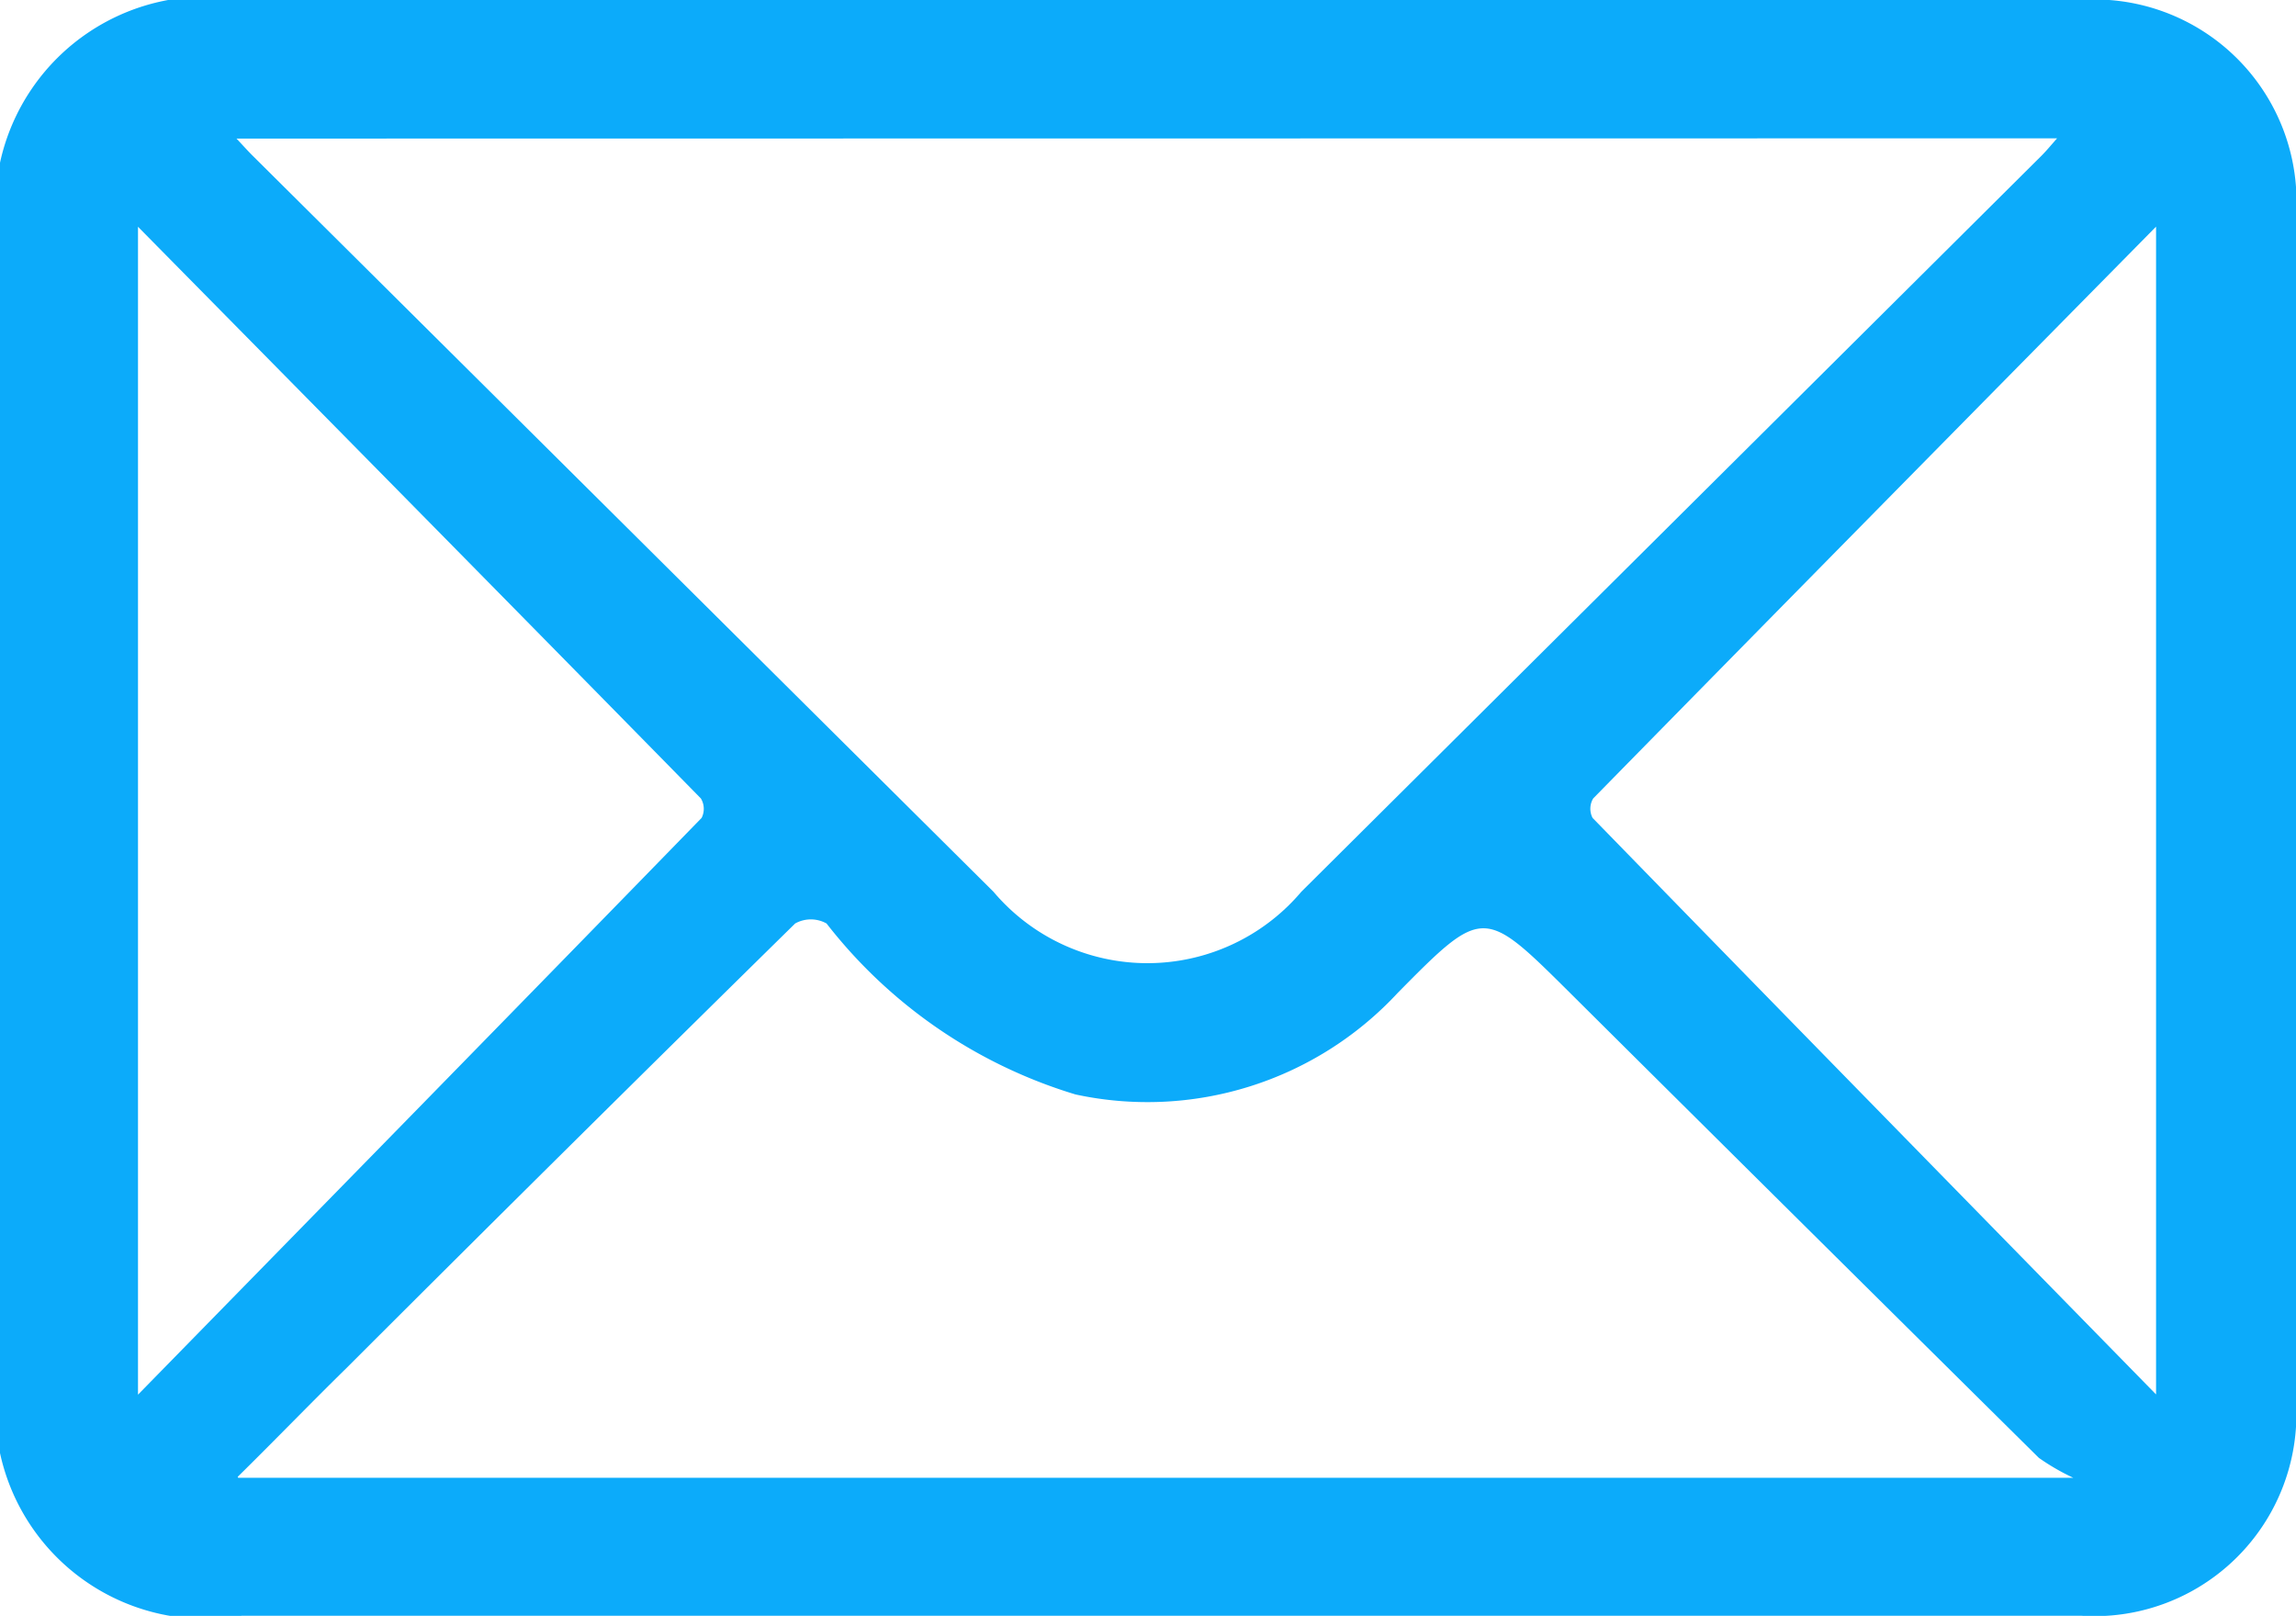 <svg xmlns="http://www.w3.org/2000/svg" width="19" height="13.375" viewBox="0 0 19 13.375">
  <path id="Path_79" data-name="Path 79" d="M0,1.347A1.746,1.746,0,0,1,2.021,0H17.206A1.674,1.674,0,0,1,19,1.792q0,4.9,0,9.808a1.672,1.672,0,0,1-1.776,1.774H2a1.74,1.74,0,0,1-2-1.347Zm1.957-.2c.064.068.1.109.14.148L8.221,7.381a1.668,1.668,0,0,0,2.548,0l6.124-6.091c.04-.04.076-.084.13-.145Zm.014,11.085H17.157a1.854,1.854,0,0,1-.285-.165q-1.943-1.923-3.882-3.851c-.712-.707-.717-.714-1.426.005A2.824,2.824,0,0,1,8.9,9.059,4.118,4.118,0,0,1,6.84,7.644a.266.266,0,0,0-.26,0q-1.864,1.832-3.713,3.68c-.3.294-.587.592-.9.9M1.142,1.877v9.667C2.759,9.891,4.285,8.333,5.806,6.77A.166.166,0,0,0,5.8,6.609C4.273,5.052,2.742,3.5,1.142,1.877m16.7,9.667V1.876c-1.6,1.623-3.131,3.176-4.658,4.733a.166.166,0,0,0-.005.161c1.521,1.562,3.047,3.121,4.664,4.773" transform="translate(0 0)" fill="#0cabfa"/>
</svg>
